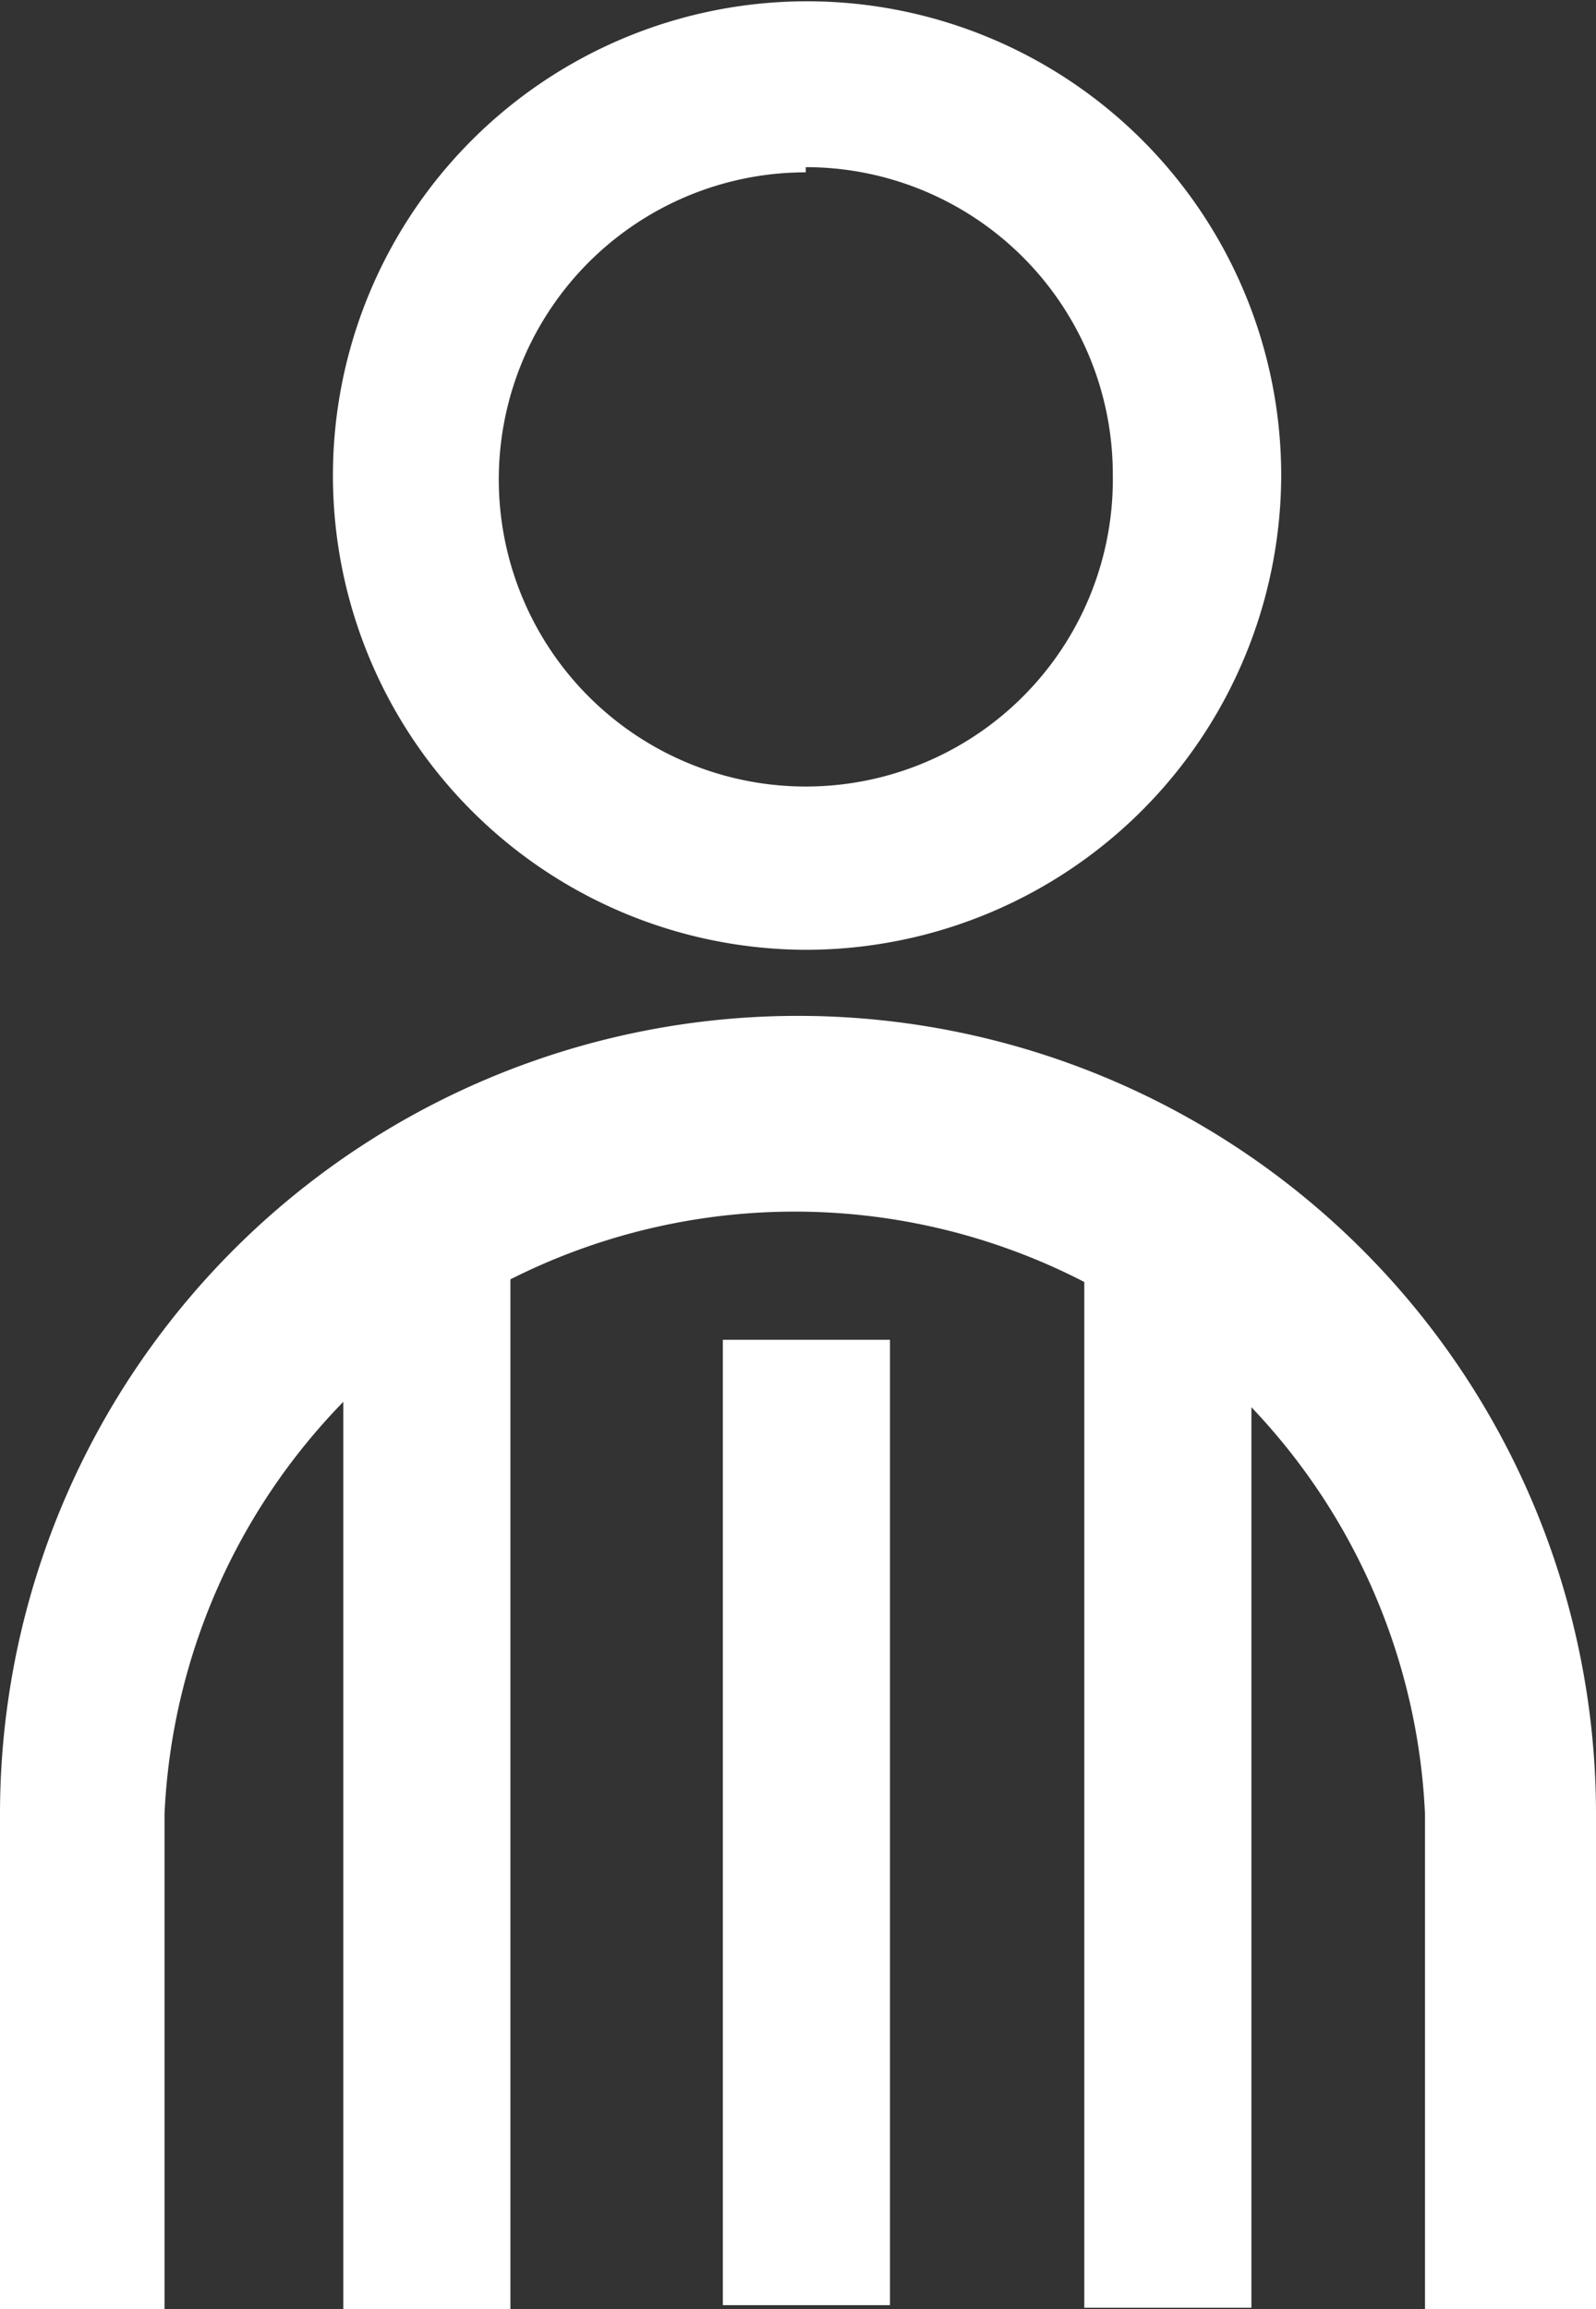 <svg xmlns="http://www.w3.org/2000/svg" viewBox="0 0 12.32 17.82"><rect x="0" y="0" width="12.32" height="17.82" fill="#333333" stroke="none"/><defs><style>.cls-1{fill:#fff;}</style></defs><title>Risorsa 12</title><g id="Livello_2" data-name="Livello 2"><g id="Livello_1-2" data-name="Livello 1"><rect class="cls-1" x="8.37" y="9.17" width="1.29" height="8.64"/><path class="cls-1" d="M12.32,17.82H11V14a4.87,4.87,0,0,0-9.73,0v3.84H0V14a6.16,6.16,0,0,1,12.32,0Z"/><rect class="cls-1" x="2.65" y="9.22" width="1.29" height="8.6"/><path class="cls-1" d="M6.22,7.33A3.66,3.66,0,1,1,9.89,3.66,3.67,3.67,0,0,1,6.22,7.33m0-6A2.37,2.37,0,1,0,8.59,3.66,2.37,2.37,0,0,0,6.22,1.29"/><rect class="cls-1" x="5.58" y="10.34" width="1.29" height="7.45"/></g></g></svg>